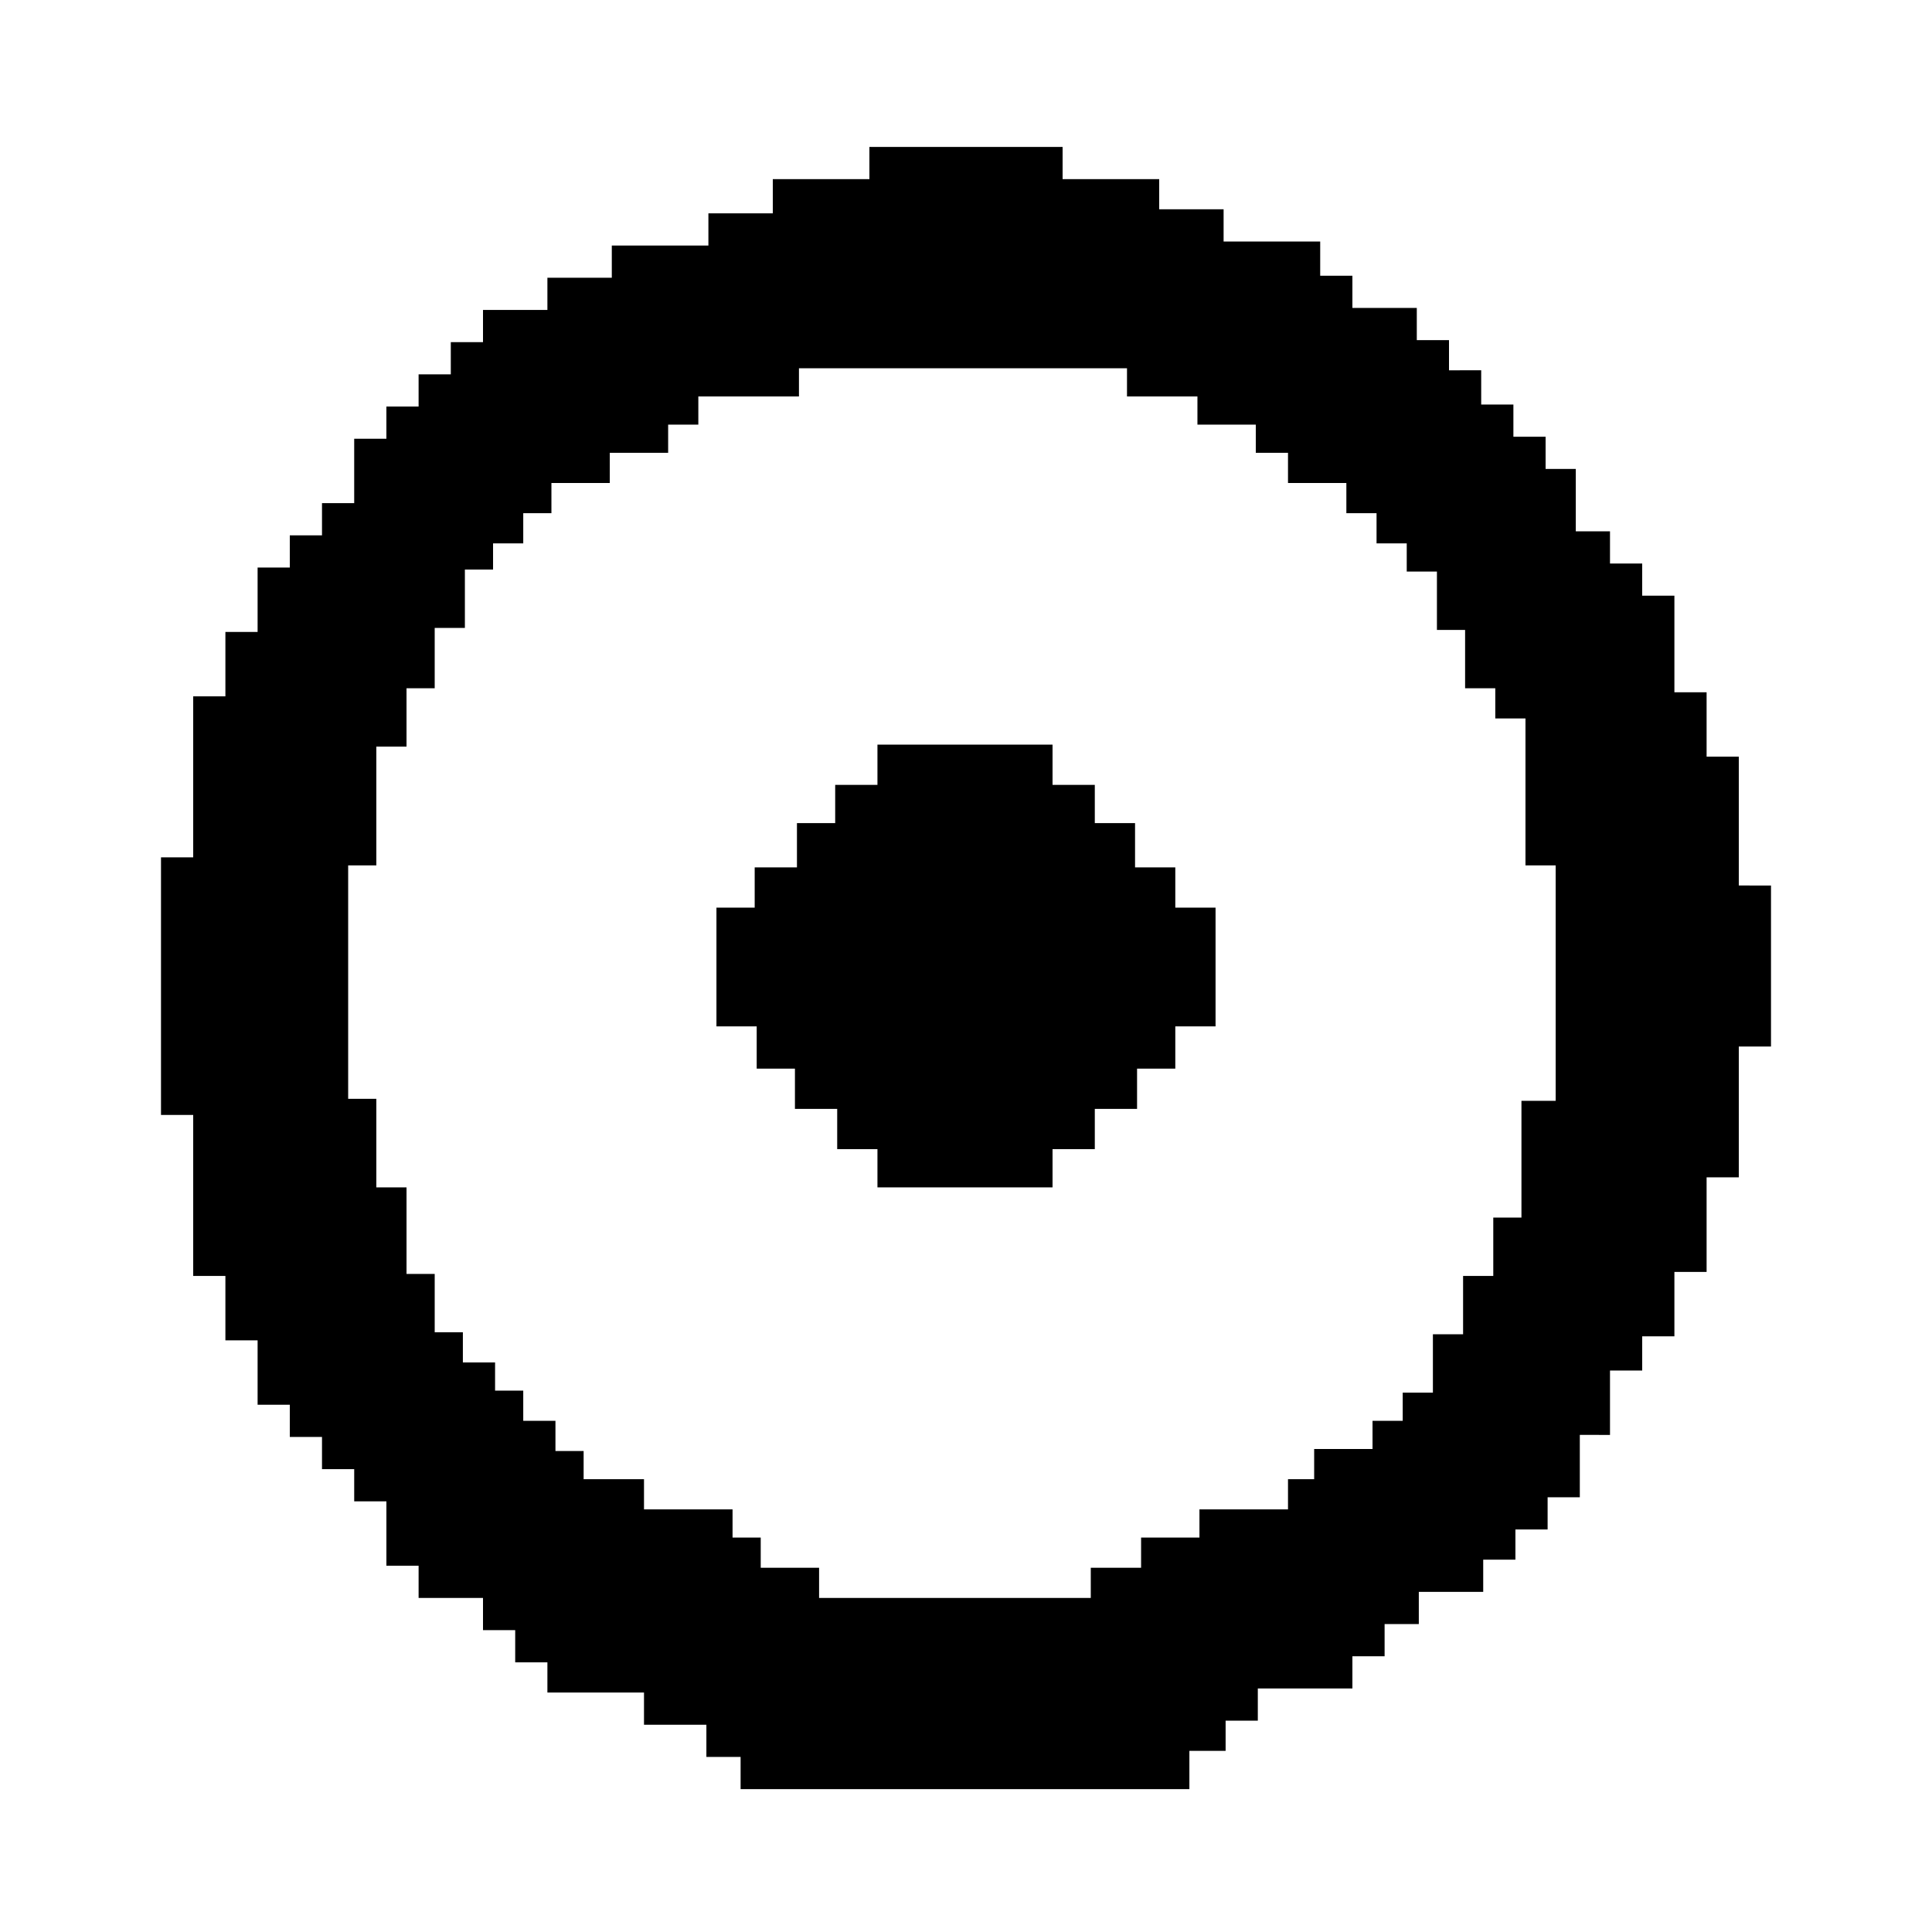 <?xml version="1.0" encoding="utf-8"?>
<!-- Generator: Adobe Illustrator 19.2.1, SVG Export Plug-In . SVG Version: 6.00 Build 0)  -->
<svg version="1.1" id="Layer_1" xmlns="http://www.w3.org/2000/svg" xmlns:xlink="http://www.w3.org/1999/xlink" x="0px" y="0px"
	 width="96px" height="96px" viewBox="0 0 96 96" style="enable-background:new 0 0 96 96;" xml:space="preserve">
<style type="text/css">
	.st0{fill:#273877;}
	.st1{fill:#E31F26;}
</style>
<g>
	<g>
		<g>
			<path d="M26.6-1369.3v-4.9h-1.3v-2.4h-1.3v-3.7h-1.2v-1.2h-1.2v-1.2h-1.3v-2.4h-1.2v-1.3h-1.2v-1.3h-1.2v-1.3h-1.3v-1.2h-1.2
				v-1.2h-2.5v-1.2h-1.2v-1.3H6.8v-1.2H4.3v-1.2H0.7v-1.3h-7.4v1.2h-3.7v1.3h-2.5v1.2h-3.7v1.3h-2.5v1.2h-2.5v1.2h-1.2v1.2H-24v1.2
				h-1.2v1.2h-1.2v2.5h-1.2v1.2h-1.2v1.2h-1.3v2.5h-1.2v2.4h-1.2v6.2h-1.2v9.9h1.2v6.2h1.2v2.5h1.2v2.5h1.2v1.2h1.3v1.3h1.2v1.2h1.3
				v2.4h1.3v1.2h2.5v1.3h1.2v1.2h1.3v1.2h3.7v1.2h2.4v1.3h1.3v1.2H5.5v-1.3h1.4v-1.1h1.2v-1.3h3.7v-1.2H13v-1.2h1.3v-1.3h2.5v-1.3
				H18v-1.2h1.2v-1.3h1.3v-2.4h1.2v-2.5h1.2v-1.3h1.2v-2.5h1.2v-3.7h1.2v-4.9h1.3v-6.2H26.6z M19.4-1361.1h-1.1v4.4h-1.1v2.2h-1.1
				v2.3h-1.1v2.2h-1.1v1.1h-1.1v1.1h-2.3v1.1H9.3v1.1H5.9v1.1H3.6v1.1H1.7v1.2H-8.7v-1.2H-11v-1.1h-1.1v-1.1h-3.4v-1.1h-2.3v-1.1
				h-1.1v-1.2H-20v-1.1h-1.1v-1.1h-1.2v-1.1h-1.1v-2.2h-1.1v-3.4h-1.2v-3.4h-1.1v-8.9h1.1v-4.5h1.1v-2.2h1.1v-2.3h1.2v-2.2h1.1v-1.1
				h1.2v-1.1h1.1v-1.1h2.3v-1.2h2.2v-1.1h1.1v-1.1h3.8v-1.1H3.2v1.1h2.7v1.1h2.2v1.1h1.1v1.1h2.2v1.1h1.1v1.1h1.1v1.1h1.1v2.2H16
				v2.2h1.1v1.1h1.1v5.6h1.1V-1361.1z"/>
			<polygon points="6.5,-1368.5 6.5,-1363.9 5,-1363.9 5,-1362.3 3.5,-1362.3 3.5,-1360.8 1.9,-1360.8 1.9,-1359.2 0.3,-1359.2 
				0.3,-1357.7 -6.4,-1357.7 -6.4,-1359.2 -8,-1359.2 -8,-1360.8 -9.6,-1360.8 -9.6,-1362.3 -11,-1362.3 -11,-1363.9 -12.6,-1363.9 
				-12.6,-1368.5 -11.1,-1368.5 -11.1,-1370.1 -9.5,-1370.1 -9.5,-1371.7 -8,-1371.7 -8,-1373.2 -6.4,-1373.2 -6.4,-1374.8 
				0.3,-1374.8 0.3,-1373.2 1.9,-1373.2 1.9,-1371.7 3.5,-1371.7 3.5,-1370.1 5,-1370.1 5,-1368.5 			"/>
		</g>
		<g>
			<g>
				<g>
					<path class="st0" d="M-324.4-1347l18.1-40.7h9.3l18.3,40.7h-9.9l-15-36h3.8l-15,36H-324.4z M-315.3-1355.7l2.4-7.2h21.1
						l2.4,7.2H-315.3z"/>
					<path class="st0" d="M-279.8-1347l18.1-40.7h9.3l18.3,40.7h-9.9l-15-36h3.8l-15,36H-279.8z M-270.6-1355.7l2.4-7.2h21.1
						l2.4,7.2H-270.6z"/>
					<path class="st0" d="M-229.8-1347v-40.7h18.5c4.4,0,8.3,0.8,11.7,2.5c3.4,1.7,6,4.1,7.9,7.1c1.9,3,2.9,6.6,2.9,10.7
						c0,4.1-1,7.7-2.9,10.7c-1.9,3-4.5,5.4-7.9,7.1c-3.4,1.7-7.3,2.5-11.7,2.5H-229.8z M-220.3-1354.6h8.6c2.7,0,5.1-0.5,7.1-1.5
						c2-1,3.5-2.5,4.7-4.4c1.1-1.9,1.7-4.2,1.7-6.7c0-2.6-0.6-4.8-1.7-6.7c-1.1-1.9-2.7-3.4-4.7-4.4c-2-1-4.4-1.5-7.1-1.5h-8.6
						V-1354.6z"/>
					<path class="st0" d="M-181.7-1347v-40.7h9.5v40.7H-181.7z"/>
					<path class="st0" d="M-154.2-1347v-33h-13v-7.7h35.5v7.7h-13v33H-154.2z"/>
					<path class="st0" d="M-116.6-1347v-16.6l2.2,5.7l-18-29.8h10.1l13.7,22.8h-5.8l13.8-22.8h9.2l-17.9,29.8l2.2-5.7v16.6H-116.6z"
						/>
					<path class="st0" d="M-92.7-1347l18.1-40.7h9.3L-47-1347h-9.9l-15-36h3.8l-15,36H-92.7z M-83.6-1355.7l2.4-7.2h21.1l2.4,7.2
						H-83.6z"/>
				</g>
			</g>
			<g>
				<g>
					<path class="st0" d="M52.8-1354.5H75v7.6H43.4v-40.7h30.8v7.6H52.8V-1354.5z M52.1-1371.3h19.6v7.4H52.1V-1371.3z"/>
					<path class="st0" d="M82.5-1347v-40.7h7.8l24,29.3h-3.8v-29.3h9.3v40.7H112l-24-29.3h3.8v29.3H82.5z"/>
					<path class="st0" d="M138-1347v-33h-13v-7.7h35.5v7.7h-13v33H138z"/>
					<path class="st0" d="M174.8-1354.5H197v7.6h-31.5v-40.7h30.8v7.6h-21.4V-1354.5z M174.1-1371.3h19.6v7.4h-19.6V-1371.3z"/>
					<path class="st0" d="M204.5-1347v-40.7h17.6c3.6,0,6.8,0.6,9.4,1.8c2.6,1.2,4.7,2.9,6.1,5.1c1.4,2.2,2.2,4.8,2.2,7.9
						c0,3.1-0.7,5.7-2.2,7.9c-1.4,2.2-3.5,3.9-6.1,5c-2.6,1.1-5.8,1.7-9.4,1.7h-12.4l4.3-4.1v15.5H204.5z M214-1361.4l-4.3-4.5h11.9
						c2.9,0,5-0.6,6.5-1.9c1.5-1.2,2.2-3,2.2-5.2c0-2.2-0.7-4-2.2-5.2c-1.5-1.2-3.6-1.8-6.5-1.8h-11.9l4.3-4.5V-1361.4z M230.5-1347
						l-10.2-14.8h10.1l10.2,14.8H230.5z"/>
					<path class="st0" d="M247.4-1347v-40.7H265c3.6,0,6.8,0.6,9.4,1.8c2.6,1.2,4.7,2.9,6.1,5.1c1.4,2.2,2.2,4.8,2.2,7.9
						c0,3.1-0.7,5.7-2.2,7.9c-1.4,2.2-3.5,3.9-6.1,5.1c-2.6,1.2-5.8,1.8-9.4,1.8h-12.4l4.3-4.2v15.5H247.4z M256.9-1361.4l-4.3-4.5
						h11.9c2.9,0,5-0.6,6.5-1.9c1.5-1.2,2.2-3,2.2-5.2c0-2.2-0.7-4-2.2-5.2c-1.5-1.2-3.6-1.8-6.5-1.8h-11.9l4.3-4.5V-1361.4z"/>
					<path class="st0" d="M289.9-1347v-40.7h17.6c3.6,0,6.8,0.6,9.4,1.8c2.6,1.2,4.7,2.9,6.1,5.1c1.4,2.2,2.2,4.8,2.2,7.9
						c0,3.1-0.7,5.7-2.2,7.9c-1.4,2.2-3.5,3.9-6.1,5c-2.6,1.1-5.8,1.7-9.4,1.7h-12.4l4.3-4.1v15.5H289.9z M299.4-1361.4l-4.3-4.5
						H307c2.9,0,5-0.6,6.5-1.9c1.5-1.2,2.2-3,2.2-5.2c0-2.2-0.7-4-2.2-5.2c-1.5-1.2-3.6-1.8-6.5-1.8h-11.9l4.3-4.5V-1361.4z
						 M315.9-1347l-10.2-14.8h10.1L326-1347H315.9z"/>
					<path class="st0" d="M332.8-1347v-40.7h9.5v40.7H332.8z"/>
					<path class="st0" d="M365.3-1346.3c-3.3,0-6.4-0.4-9.4-1.3c-3-0.9-5.4-2-7.2-3.4l3.2-7.1c1.7,1.2,3.8,2.3,6.2,3.1
						c2.4,0.8,4.8,1.2,7.3,1.2c1.9,0,3.4-0.2,4.5-0.6c1.1-0.4,2-0.9,2.5-1.5c0.5-0.6,0.8-1.4,0.8-2.2c0-1.1-0.4-1.9-1.3-2.6
						c-0.9-0.6-2-1.2-3.4-1.6c-1.4-0.4-3-0.8-4.6-1.2c-1.7-0.4-3.3-0.8-5-1.3c-1.7-0.5-3.2-1.2-4.7-2.1c-1.4-0.9-2.5-2-3.4-3.4
						c-0.8-1.4-1.3-3.2-1.3-5.3c0-2.3,0.6-4.5,1.9-6.4c1.2-1.9,3.1-3.5,5.7-4.6c2.5-1.1,5.7-1.7,9.6-1.7c2.6,0,5.1,0.3,7.6,0.9
						c2.5,0.6,4.7,1.5,6.5,2.7l-3,7.1c-1.8-1-3.7-1.8-5.6-2.4c-1.9-0.5-3.8-0.8-5.6-0.8c-1.9,0-3.4,0.2-4.5,0.6
						c-1.1,0.4-1.9,1-2.5,1.7c-0.5,0.7-0.8,1.5-0.8,2.3c0,1.1,0.4,2,1.3,2.6c0.9,0.7,2,1.2,3.4,1.5c1.4,0.4,2.9,0.7,4.7,1.1
						c1.7,0.4,3.4,0.8,5.1,1.4c1.7,0.5,3.2,1.2,4.6,2.1c1.4,0.8,2.5,2,3.4,3.4c0.9,1.4,1.3,3.2,1.3,5.3c0,2.3-0.6,4.4-1.9,6.3
						c-1.3,1.9-3.2,3.4-5.7,4.6C372.3-1346.8,369.1-1346.3,365.3-1346.3z"/>
					<path class="st0" d="M398.2-1354.5h22.2v7.6h-31.5v-40.7h30.8v7.6h-21.4V-1354.5z M397.5-1371.3h19.6v7.4h-19.6V-1371.3z"/>
				</g>
			</g>
		</g>
		<g>
			<path class="st1" d="M-309.1-1323.3l-5.8,9.9v6.7h-3.7v-6.7l-5.8-9.9h3.8l3.8,6.6l3.8-6.6H-309.1z"/>
			<path class="st1" d="M-297.5-1306.4c-1.2,0-2.4-0.2-3.5-0.7c-1.1-0.4-2-1-2.8-1.8c-0.8-0.8-1.4-1.7-1.9-2.8
				c-0.5-1.1-0.7-2.2-0.7-3.4c0-1.2,0.2-2.4,0.7-3.4c0.5-1.1,1.1-2,1.9-2.8c0.8-0.8,1.7-1.4,2.8-1.8c1.1-0.4,2.3-0.7,3.5-0.7
				c1.2,0,2.4,0.2,3.5,0.7c1.1,0.4,2,1,2.8,1.8c0.8,0.8,1.4,1.7,1.8,2.8c0.4,1.1,0.7,2.2,0.7,3.4c0,1.2-0.2,2.4-0.7,3.4
				c-0.4,1.1-1.1,2-1.8,2.8c-0.8,0.8-1.7,1.4-2.8,1.8C-295.1-1306.6-296.3-1306.4-297.5-1306.4z M-301.2-1311.3c1,1,2.2,1.5,3.7,1.5
				s2.7-0.5,3.7-1.5c1-1,1.5-2.3,1.5-3.8s-0.5-2.8-1.5-3.8c-1-1-2.2-1.5-3.7-1.5s-2.7,0.5-3.7,1.5c-1,1-1.5,2.3-1.5,3.7
				C-302.7-1313.5-302.2-1312.3-301.2-1311.3z"/>
			<path class="st1" d="M-272.9-1308.2c-1.3,1.2-2.9,1.9-4.9,1.9c-2,0-3.6-0.6-4.9-1.9c-1.3-1.2-2-2.8-2-4.8v-10.3h3.6v10.2
				c0,1,0.3,1.8,0.9,2.5c0.6,0.6,1.4,0.9,2.4,0.9c1,0,1.7-0.3,2.3-0.9c0.6-0.6,0.9-1.4,0.9-2.5v-10.2h3.6v10.3
				C-270.9-1311-271.6-1309.5-272.9-1308.2z"/>
			<path class="st1" d="M-256.8-1306.7l-3.2-5.7h-2.3v5.7h-3.6v-16.6h6.7c1.7,0,3,0.5,4.1,1.6s1.6,2.4,1.6,3.9c0,1.1-0.3,2-0.8,2.9
				c-0.5,0.8-1.3,1.5-2.2,1.9l3.7,6.3H-256.8z M-262.3-1320v4.3h2.9c0.7,0,1.3-0.2,1.8-0.6c0.4-0.4,0.6-0.9,0.6-1.5
				s-0.2-1.1-0.6-1.6c-0.4-0.4-1-0.6-1.8-0.6H-262.3z"/>
			<path class="st1" d="M-234.1-1306.4c-1.2,0-2.3-0.2-3.4-0.7c-1.1-0.4-2-1-2.7-1.8c-0.8-0.8-1.4-1.7-1.8-2.7
				c-0.4-1.1-0.7-2.2-0.7-3.4c0-1.2,0.2-2.4,0.7-3.4c0.4-1.1,1-2,1.8-2.8c0.8-0.8,1.7-1.4,2.7-1.8c1.1-0.4,2.2-0.7,3.4-0.7
				c2,0,3.8,0.6,5.2,1.8c1.5,1.2,2.4,2.8,2.8,4.8h-3.6c-0.3-1-0.9-1.8-1.7-2.3c-0.8-0.6-1.7-0.9-2.7-0.9c-1.4,0-2.6,0.5-3.5,1.5
				c-0.9,1-1.4,2.2-1.4,3.7c0,1.5,0.5,2.7,1.4,3.7c0.9,1,2.1,1.5,3.5,1.5c1.1,0,2-0.3,2.8-0.9c0.8-0.6,1.3-1.4,1.6-2.5h3.6
				c-0.4,2.1-1.3,3.7-2.8,5C-230.3-1307-232.1-1306.4-234.1-1306.4z"/>
			<path class="st1" d="M-214.2-1306.4c-1.2,0-2.4-0.2-3.5-0.7c-1.1-0.4-2-1-2.8-1.8c-0.8-0.8-1.4-1.7-1.9-2.8
				c-0.5-1.1-0.7-2.2-0.7-3.4c0-1.2,0.2-2.4,0.7-3.4c0.5-1.1,1.1-2,1.9-2.8c0.8-0.8,1.7-1.4,2.8-1.8c1.1-0.4,2.3-0.7,3.5-0.7
				c1.2,0,2.4,0.2,3.5,0.7c1.1,0.4,2,1,2.8,1.8c0.8,0.8,1.4,1.7,1.8,2.8c0.4,1.1,0.7,2.2,0.7,3.4c0,1.2-0.2,2.4-0.7,3.4
				c-0.4,1.1-1.1,2-1.8,2.8c-0.8,0.8-1.7,1.4-2.8,1.8C-211.8-1306.6-212.9-1306.4-214.2-1306.4z M-217.9-1311.3c1,1,2.2,1.5,3.7,1.5
				c1.5,0,2.7-0.5,3.7-1.5c1-1,1.5-2.3,1.5-3.8s-0.5-2.8-1.5-3.8c-1-1-2.2-1.5-3.7-1.5c-1.5,0-2.7,0.5-3.7,1.5c-1,1-1.5,2.3-1.5,3.7
				C-219.4-1313.5-218.9-1312.3-217.9-1311.3z"/>
			<path class="st1" d="M-180.6-1306.7h-3.7l-1.6-10.8l-5,10.8h-0.9l-5-10.8l-1.6,10.8h-3.7l2.6-16.6h3.6l4.5,10.2l4.5-10.2h3.6
				L-180.6-1306.7z"/>
			<path class="st1" d="M-170.1-1323.3c1.1,0,2.1,0.2,3,0.7c0.9,0.5,1.6,1.2,2.1,2c0.5,0.9,0.8,1.8,0.8,2.9c0,1.6-0.6,3-1.7,4.1
				c-1.1,1.1-2.5,1.6-4.2,1.6h-2.8v5.2h-3.6v-16.6H-170.1z M-170.3-1315.2c0.7,0,1.3-0.2,1.7-0.7c0.4-0.4,0.7-1,0.7-1.7
				s-0.2-1.3-0.7-1.7c-0.4-0.4-1-0.7-1.7-0.7h-2.6v4.8H-170.3z"/>
			<path class="st1" d="M-149.3-1306.7l-1.2-3.1h-6.6l-1.1,3.1h-3.8l6.5-16.6h3.4l6.7,16.6H-149.3z M-153.8-1318.9l-2.2,5.9h4.4
				L-153.8-1318.9z"/>
			<path class="st1" d="M-131.3-1323.3h3.5v16.6h-3l-7.5-10.4v10.4h-3.5v-16.6h3.2l7.3,10.1V-1323.3z"/>
			<path class="st1" d="M-122.5-1306.7v-16.6h3.6v16.6H-122.5z"/>
			<path class="st1" d="M-105.9-1306.4c-1.2,0-2.4-0.2-3.5-0.7c-1.1-0.4-2-1-2.8-1.8c-0.8-0.8-1.4-1.7-1.9-2.8
				c-0.5-1.1-0.7-2.2-0.7-3.4c0-1.2,0.2-2.4,0.7-3.4c0.5-1.1,1.1-2,1.9-2.8c0.8-0.8,1.7-1.4,2.8-1.8c1.1-0.4,2.3-0.7,3.5-0.7
				c1.2,0,2.4,0.2,3.5,0.7c1.1,0.4,2,1,2.8,1.8c0.8,0.8,1.4,1.7,1.8,2.8c0.4,1.1,0.7,2.2,0.7,3.4c0,1.2-0.2,2.4-0.7,3.4
				c-0.4,1.1-1.1,2-1.8,2.8c-0.8,0.8-1.7,1.4-2.8,1.8C-103.5-1306.6-104.6-1306.4-105.9-1306.4z M-109.6-1311.3c1,1,2.2,1.5,3.7,1.5
				c1.5,0,2.7-0.5,3.7-1.5c1-1,1.5-2.3,1.5-3.8s-0.5-2.8-1.5-3.8c-1-1-2.2-1.5-3.7-1.5c-1.5,0-2.7,0.5-3.7,1.5c-1,1-1.5,2.3-1.5,3.7
				C-111.1-1313.5-110.6-1312.3-109.6-1311.3z"/>
			<path class="st1" d="M-82.2-1323.3h3.5v16.6h-3l-7.5-10.4v10.4h-3.5v-16.6h3.2l7.3,10.1V-1323.3z"/>
			<path class="st1" d="M-54.9-1323.3v3.3h-4.6v13.3h-3.6v-13.3h-4.6v-3.3H-54.9z"/>
			<path class="st1" d="M-43.1-1306.4c-1.2,0-2.4-0.2-3.5-0.7c-1.1-0.4-2-1-2.8-1.8c-0.8-0.8-1.4-1.7-1.9-2.8
				c-0.5-1.1-0.7-2.2-0.7-3.4c0-1.2,0.2-2.4,0.7-3.4c0.5-1.1,1.1-2,1.9-2.8c0.8-0.8,1.7-1.4,2.8-1.8c1.1-0.4,2.3-0.7,3.5-0.7
				c1.2,0,2.4,0.2,3.5,0.7c1.1,0.4,2,1,2.8,1.8c0.8,0.8,1.4,1.7,1.8,2.8c0.4,1.1,0.7,2.2,0.7,3.4c0,1.2-0.2,2.4-0.7,3.4
				c-0.4,1.1-1.1,2-1.8,2.8c-0.8,0.8-1.7,1.4-2.8,1.8C-40.7-1306.6-41.9-1306.4-43.1-1306.4z M-46.9-1311.3c1,1,2.2,1.5,3.7,1.5
				c1.5,0,2.7-0.5,3.7-1.5c1-1,1.5-2.3,1.5-3.8s-0.5-2.8-1.5-3.8c-1-1-2.2-1.5-3.7-1.5c-1.5,0-2.7,0.5-3.7,1.5c-1,1-1.5,2.3-1.5,3.7
				C-48.4-1313.5-47.9-1312.3-46.9-1311.3z"/>
			<path class="st1" d="M-16.7-1323.3c1.2,0,2.3,0.2,3.4,0.6c1,0.4,1.9,1,2.7,1.7c0.7,0.7,1.3,1.6,1.7,2.6c0.4,1,0.6,2.1,0.6,3.3
				c0,1.2-0.2,2.3-0.6,3.3c-0.4,1-1,1.9-1.7,2.6c-0.7,0.7-1.6,1.3-2.7,1.7c-1,0.4-2.2,0.6-3.4,0.6H-23v-16.6H-16.7z M-16.8-1310.1
				c1.4,0,2.6-0.5,3.5-1.4c0.9-0.9,1.3-2.1,1.3-3.6c0-1.5-0.4-2.6-1.3-3.6c-0.9-0.9-2.1-1.4-3.5-1.4h-2.6v9.9H-16.8z"/>
			<path class="st1" d="M-0.4-1310.1h6.6v3.3H-4v-16.6h10v3.3h-6.4v3.3h5.8v3.3h-5.8V-1310.1z"/>
			<path class="st1" d="M21.2-1323.3h3.9l-6.3,16.6h-3.4l-6.5-16.6h4l4.2,11.7L21.2-1323.3z"/>
			<path class="st1" d="M32.3-1310.1H39v3.3H28.7v-16.6h10v3.3h-6.4v3.3h5.8v3.3h-5.8V-1310.1z"/>
			<path class="st1" d="M47-1310.1h6.4v3.3h-10v-16.6H47V-1310.1z"/>
			<path class="st1" d="M65.1-1306.4c-1.2,0-2.4-0.2-3.5-0.7c-1.1-0.4-2-1-2.8-1.8c-0.8-0.8-1.4-1.7-1.9-2.8
				c-0.5-1.1-0.7-2.2-0.7-3.4c0-1.2,0.2-2.4,0.7-3.4c0.5-1.1,1.1-2,1.9-2.8c0.8-0.8,1.7-1.4,2.8-1.8c1.1-0.4,2.3-0.7,3.5-0.7
				c1.2,0,2.4,0.2,3.5,0.7c1.1,0.4,2,1,2.8,1.8c0.8,0.8,1.4,1.7,1.8,2.8c0.4,1.1,0.7,2.2,0.7,3.4c0,1.2-0.2,2.4-0.7,3.4
				c-0.4,1.1-1.1,2-1.8,2.8c-0.8,0.8-1.7,1.4-2.8,1.8C67.5-1306.6,66.3-1306.4,65.1-1306.4z M61.3-1311.3c1,1,2.2,1.5,3.7,1.5
				c1.5,0,2.7-0.5,3.7-1.5c1-1,1.5-2.3,1.5-3.8s-0.5-2.8-1.5-3.8c-1-1-2.2-1.5-3.7-1.5c-1.5,0-2.7,0.5-3.7,1.5c-1,1-1.5,2.3-1.5,3.7
				C59.8-1313.5,60.3-1312.3,61.3-1311.3z"/>
			<path class="st1" d="M84.5-1323.3c1.1,0,2.1,0.2,3,0.7c0.9,0.5,1.6,1.2,2.1,2c0.5,0.9,0.8,1.8,0.8,2.9c0,1.6-0.6,3-1.7,4.1
				c-1.1,1.1-2.5,1.6-4.2,1.6h-2.8v5.2h-3.6v-16.6H84.5z M84.3-1315.2c0.7,0,1.3-0.2,1.7-0.7c0.4-0.4,0.7-1,0.7-1.7
				s-0.2-1.3-0.7-1.7c-0.4-0.4-1-0.7-1.7-0.7h-2.6v4.8H84.3z"/>
			<path class="st1" d="M109.1-1306.4c-1.2,0-2.3-0.2-3.4-0.7c-1.1-0.4-2-1-2.7-1.8c-0.8-0.8-1.4-1.7-1.8-2.7
				c-0.4-1.1-0.7-2.2-0.7-3.4c0-1.2,0.2-2.4,0.7-3.4c0.4-1.1,1-2,1.8-2.8c0.8-0.8,1.7-1.4,2.7-1.8c1.1-0.4,2.2-0.7,3.4-0.7
				c2,0,3.8,0.6,5.2,1.8c1.5,1.2,2.4,2.8,2.8,4.8h-3.6c-0.3-1-0.9-1.8-1.7-2.3c-0.8-0.6-1.7-0.9-2.7-0.9c-1.4,0-2.6,0.5-3.5,1.5
				c-0.9,1-1.4,2.2-1.4,3.7c0,1.5,0.5,2.7,1.4,3.7c0.9,1,2.1,1.5,3.5,1.5c1.1,0,2-0.3,2.8-0.9c0.8-0.6,1.3-1.4,1.6-2.5h3.6
				c-0.4,2.1-1.3,3.7-2.8,5C112.9-1307,111.2-1306.4,109.1-1306.4z"/>
			<path class="st1" d="M132.8-1308.2c-1.3,1.2-2.9,1.9-4.9,1.9c-2,0-3.6-0.6-4.9-1.9c-1.3-1.2-1.9-2.8-1.9-4.8v-10.3h3.6v10.2
				c0,1,0.3,1.8,0.9,2.5s1.4,0.9,2.4,0.9c1,0,1.7-0.3,2.4-0.9s0.9-1.4,0.9-2.5v-10.2h3.6v10.3C134.7-1311,134.1-1309.5,132.8-1308.2
				z"/>
			<path class="st1" d="M145.4-1306.4c-1.9,0-3.5-0.5-4.7-1.5c-1.2-1-1.8-2.4-1.8-4.2h3.6c0,0.8,0.3,1.4,0.8,1.8
				c0.5,0.4,1.2,0.6,2,0.6c0.7,0,1.3-0.2,1.9-0.5c0.5-0.4,0.8-0.8,0.8-1.4c0-0.2,0-0.4-0.1-0.6c-0.1-0.2-0.2-0.3-0.4-0.5
				c-0.2-0.1-0.3-0.2-0.5-0.3c-0.2-0.1-0.4-0.2-0.7-0.3c-0.3-0.1-0.6-0.2-0.8-0.2c-0.2-0.1-0.5-0.1-0.9-0.2c-1.4-0.3-2.4-0.7-3-1
				c-1.5-0.7-2.3-1.8-2.5-3.2c0-0.2,0-0.5,0-0.7c0-1.6,0.5-2.8,1.6-3.7c1.1-0.9,2.5-1.3,4.4-1.3c1.9,0,3.4,0.5,4.4,1.4
				c1,0.9,1.6,2.3,1.6,3.9h-3.6c0-0.7-0.2-1.2-0.7-1.6c-0.5-0.4-1.1-0.5-1.8-0.5c-0.6,0-1.2,0.1-1.6,0.4c-0.5,0.3-0.7,0.7-0.7,1.2
				c0,0.2,0.1,0.4,0.2,0.6c0.1,0.2,0.3,0.3,0.4,0.5c0.2,0.1,0.4,0.2,0.7,0.4c0.3,0.1,0.6,0.2,0.8,0.3c0.2,0.1,0.6,0.1,1,0.3
				c0.4,0.1,0.7,0.2,0.9,0.2c0.2,0.1,0.5,0.1,0.9,0.3c0.4,0.1,0.7,0.2,0.9,0.3c0.2,0.1,0.5,0.2,0.8,0.4c0.3,0.2,0.6,0.3,0.8,0.5
				c0.2,0.2,0.4,0.4,0.6,0.6c0.2,0.2,0.4,0.5,0.5,0.8c0.1,0.3,0.2,0.6,0.3,0.9c0.1,0.4,0.1,0.7,0.1,1.1c0,0.9-0.2,1.7-0.5,2.3
				s-0.8,1.2-1.4,1.7c-0.6,0.4-1.2,0.8-2,1C147.1-1306.5,146.3-1306.4,145.4-1306.4z"/>
			<path class="st1" d="M167.5-1323.3v3.3h-4.6v13.3h-3.6v-13.3h-4.6v-3.3H167.5z"/>
			<path class="st1" d="M179.2-1306.4c-1.3,0-2.4-0.2-3.5-0.7c-1.1-0.4-2-1-2.8-1.8c-0.8-0.8-1.4-1.7-1.9-2.8
				c-0.5-1.1-0.7-2.2-0.7-3.4c0-1.2,0.2-2.4,0.7-3.4c0.5-1.1,1.1-2,1.9-2.8c0.8-0.8,1.7-1.4,2.8-1.8c1.1-0.4,2.3-0.7,3.5-0.7
				c1.2,0,2.4,0.2,3.5,0.7c1.1,0.4,2,1,2.8,1.8c0.8,0.8,1.4,1.7,1.8,2.8c0.4,1.1,0.7,2.2,0.7,3.4c0,1.2-0.2,2.4-0.7,3.4
				c-0.4,1.1-1.1,2-1.8,2.8c-0.8,0.8-1.7,1.4-2.8,1.8C181.6-1306.6,180.5-1306.4,179.2-1306.4z M175.5-1311.3c1,1,2.2,1.5,3.7,1.5
				c1.5,0,2.7-0.5,3.7-1.5c1-1,1.5-2.3,1.5-3.8s-0.5-2.8-1.5-3.8c-1-1-2.2-1.5-3.7-1.5c-1.5,0-2.7,0.5-3.7,1.5c-1,1-1.5,2.3-1.5,3.7
				C174-1313.5,174.5-1312.3,175.5-1311.3z"/>
			<path class="st1" d="M212.6-1306.7h-3.7l-1.6-10.8l-5,10.8h-0.9l-5-10.8l-1.6,10.8h-3.7l2.6-16.6h3.6l4.5,10.2l4.5-10.2h3.6
				L212.6-1306.7z"/>
			<path class="st1" d="M216.8-1306.7v-16.6h3.6v16.6H216.8z"/>
			<path class="st1" d="M229.6-1310.1h7.1v3.3h-12.5v-0.5l6.9-12.7h-6.5v-3.3h11.9v0.7L229.6-1310.1z"/>
			<path class="st1" d="M244.4-1310.1h6.6v3.3h-10.2v-16.6h10v3.3h-6.4v3.3h5.8v3.3h-5.8V-1310.1z"/>
			<path class="st1" d="M261.7-1323.3c1.2,0,2.3,0.2,3.4,0.6c1,0.4,1.9,1,2.7,1.7c0.7,0.7,1.3,1.6,1.7,2.6c0.4,1,0.6,2.1,0.6,3.3
				c0,1.2-0.2,2.3-0.6,3.3c-0.4,1-1,1.9-1.7,2.6c-0.7,0.7-1.6,1.3-2.7,1.7c-1,0.4-2.2,0.6-3.4,0.6h-6.3v-16.6H261.7z M261.6-1310.1
				c1.4,0,2.6-0.5,3.5-1.4c0.9-0.9,1.3-2.1,1.3-3.6c0-1.5-0.4-2.6-1.3-3.6c-0.9-0.9-2.1-1.4-3.5-1.4H259v9.9H261.6z"/>
			<path class="st1" d="M287.9-1323.3c1.1,0,2.1,0.2,3,0.7c0.9,0.5,1.6,1.2,2.1,2c0.5,0.9,0.8,1.8,0.8,2.9c0,1.6-0.6,3-1.7,4.1
				c-1.1,1.1-2.5,1.6-4.2,1.6h-2.8v5.2h-3.6v-16.6H287.9z M287.8-1315.2c0.7,0,1.3-0.2,1.7-0.7c0.4-0.4,0.7-1,0.7-1.7
				s-0.2-1.3-0.7-1.7c-0.4-0.4-1-0.7-1.7-0.7h-2.6v4.8H287.8z"/>
			<path class="st1" d="M306.8-1306.7l-3.2-5.7h-2.3v5.7h-3.6v-16.6h6.7c1.7,0,3,0.5,4.1,1.6c1.1,1,1.6,2.4,1.6,3.9
				c0,1.1-0.3,2-0.8,2.9c-0.5,0.8-1.3,1.5-2.2,1.9l3.7,6.3H306.8z M301.3-1320v4.3h2.9c0.7,0,1.3-0.2,1.8-0.6
				c0.4-0.4,0.6-0.9,0.6-1.5s-0.2-1.1-0.6-1.6c-0.4-0.4-1-0.6-1.8-0.6H301.3z"/>
			<path class="st1" d="M322.9-1306.4c-1.3,0-2.4-0.2-3.5-0.7c-1.1-0.4-2-1-2.8-1.8c-0.8-0.8-1.4-1.7-1.9-2.8
				c-0.5-1.1-0.7-2.2-0.7-3.4c0-1.2,0.2-2.4,0.7-3.4c0.5-1.1,1.1-2,1.9-2.8c0.8-0.8,1.7-1.4,2.8-1.8c1.1-0.4,2.3-0.7,3.5-0.7
				c1.2,0,2.4,0.2,3.5,0.7c1.1,0.4,2,1,2.8,1.8c0.8,0.8,1.4,1.7,1.8,2.8c0.4,1.1,0.7,2.2,0.7,3.4c0,1.2-0.2,2.4-0.7,3.4
				c-0.4,1.1-1.1,2-1.8,2.8c-0.8,0.8-1.7,1.4-2.8,1.8C325.3-1306.6,324.1-1306.4,322.9-1306.4z M319.2-1311.3c1,1,2.2,1.5,3.7,1.5
				c1.5,0,2.7-0.5,3.7-1.5c1-1,1.5-2.3,1.5-3.8s-0.5-2.8-1.5-3.8c-1-1-2.2-1.5-3.7-1.5c-1.5,0-2.7,0.5-3.7,1.5c-1,1-1.5,2.3-1.5,3.7
				C317.6-1313.5,318.1-1312.3,319.2-1311.3z"/>
			<path class="st1" d="M342.2-1323.3c1.2,0,2.3,0.2,3.4,0.6c1,0.4,1.9,1,2.7,1.7c0.7,0.7,1.3,1.6,1.7,2.6c0.4,1,0.6,2.1,0.6,3.3
				c0,1.2-0.2,2.3-0.6,3.3c-0.4,1-1,1.9-1.7,2.6c-0.7,0.7-1.6,1.3-2.7,1.7c-1,0.4-2.2,0.6-3.4,0.6h-6.3v-16.6H342.2z M342.1-1310.1
				c1.4,0,2.6-0.5,3.5-1.4c0.9-0.9,1.3-2.1,1.3-3.6c0-1.5-0.4-2.6-1.3-3.6c-0.9-0.9-2.1-1.4-3.5-1.4h-2.6v9.9H342.1z"/>
			<path class="st1" d="M366.5-1308.2c-1.3,1.2-2.9,1.9-4.9,1.9s-3.6-0.6-4.9-1.9c-1.3-1.2-1.9-2.8-1.9-4.8v-10.3h3.6v10.2
				c0,1,0.3,1.8,0.9,2.5c0.6,0.6,1.4,0.9,2.4,0.9s1.7-0.3,2.4-0.9c0.6-0.6,0.9-1.4,0.9-2.5v-10.2h3.6v10.3
				C368.5-1311,367.8-1309.5,366.5-1308.2z"/>
			<path class="st1" d="M381.3-1306.4c-1.2,0-2.3-0.2-3.4-0.7c-1.1-0.4-2-1-2.7-1.8c-0.8-0.8-1.4-1.7-1.8-2.7
				c-0.4-1.1-0.7-2.2-0.7-3.4c0-1.2,0.2-2.4,0.7-3.4c0.4-1.1,1-2,1.8-2.8c0.8-0.8,1.7-1.4,2.7-1.8c1.1-0.4,2.2-0.7,3.4-0.7
				c2,0,3.8,0.6,5.2,1.8c1.5,1.2,2.4,2.8,2.8,4.8h-3.6c-0.3-1-0.9-1.8-1.7-2.3c-0.8-0.6-1.7-0.9-2.7-0.9c-1.4,0-2.6,0.5-3.5,1.5
				c-0.9,1-1.4,2.2-1.4,3.7c0,1.5,0.5,2.7,1.4,3.7c0.9,1,2.1,1.5,3.5,1.5c1.1,0,2-0.3,2.8-0.9c0.8-0.6,1.3-1.4,1.6-2.5h3.6
				c-0.4,2.1-1.3,3.7-2.8,5C385.1-1307,383.3-1306.4,381.3-1306.4z"/>
			<path class="st1" d="M404.8-1323.3v3.3h-4.6v13.3h-3.6v-13.3h-4.6v-3.3H404.8z"/>
			<path class="st1" d="M414.1-1306.4c-1.9,0-3.5-0.5-4.7-1.5c-1.2-1-1.8-2.4-1.8-4.2h3.6c0,0.8,0.3,1.4,0.8,1.8
				c0.5,0.4,1.2,0.6,2,0.6c0.7,0,1.3-0.2,1.9-0.5c0.5-0.4,0.8-0.8,0.8-1.4c0-0.2,0-0.4-0.1-0.6c-0.1-0.2-0.2-0.3-0.4-0.5
				c-0.2-0.1-0.3-0.2-0.5-0.3c-0.2-0.1-0.4-0.2-0.7-0.3c-0.3-0.1-0.6-0.2-0.8-0.2c-0.2-0.1-0.5-0.1-0.9-0.2c-1.4-0.3-2.4-0.7-3-1
				c-1.5-0.7-2.3-1.8-2.5-3.2c0-0.2,0-0.5,0-0.7c0-1.6,0.5-2.8,1.6-3.7c1.1-0.9,2.5-1.3,4.4-1.3c1.9,0,3.4,0.5,4.4,1.4
				c1,0.9,1.6,2.3,1.6,3.9h-3.6c0-0.7-0.2-1.2-0.7-1.6c-0.5-0.4-1.1-0.5-1.8-0.5c-0.6,0-1.2,0.1-1.6,0.4c-0.5,0.3-0.7,0.7-0.7,1.2
				c0,0.2,0.1,0.4,0.2,0.6c0.1,0.2,0.3,0.3,0.4,0.5c0.2,0.1,0.4,0.2,0.7,0.4c0.3,0.1,0.6,0.2,0.8,0.3c0.2,0.1,0.6,0.1,1,0.3
				c0.4,0.1,0.7,0.2,0.9,0.2c0.2,0.1,0.5,0.1,0.9,0.3c0.4,0.1,0.7,0.2,0.9,0.3c0.2,0.1,0.5,0.2,0.8,0.4c0.3,0.2,0.6,0.3,0.8,0.5
				c0.2,0.2,0.4,0.4,0.6,0.6c0.2,0.2,0.4,0.5,0.5,0.8c0.1,0.3,0.2,0.6,0.3,0.9c0.1,0.4,0.1,0.7,0.1,1.1c0,0.9-0.2,1.7-0.5,2.3
				c-0.3,0.7-0.8,1.2-1.4,1.7c-0.6,0.4-1.2,0.8-2,1C415.8-1306.5,415-1306.4,414.1-1306.4z"/>
		</g>
	</g>
</g>
<g>
	<g>
		<g>
			<path class="st0" d="M35.5-647.5H26v-29.3H12.9v29.3H3.5v-36.6h31.9V-647.5z"/>
			<path class="st0" d="M42.8-684.2h22c3.7,0,6.3,0.8,8,2.5c1.7,1.7,2.5,4.3,2.5,8v5.2c0,3.7-0.8,6.3-2.5,8c-1.7,1.7-4.3,2.5-8,2.5
				H52.2v10.5h-9.4V-684.2z M65.8-673.7c0-2.1-1-3.1-3.1-3.1H52.2v11.5h10.5c2.1,0,3.1-1,3.1-3.1V-673.7z"/>
			<path class="st0" d="M110-647.5H81v-36.6H110v7.3H90.4v7.1h15.4v7.3H90.4v7.6H110V-647.5z"/>
			<path class="st0" d="M120.5-684.2H148v29.3h3.9v14.1H143l-0.5-6.8h-20.4l-0.5,6.8h-8.9v-14.1h3.4c0.6-0.6,1-1.3,1.5-2.1
				c0.4-0.7,0.7-1.5,1.1-2.5c0.3-1,0.5-2,0.6-3.2L120.5-684.2z M138.6-654.9v-22h-9.7l-0.8,13.1c-0.1,1.3-0.3,2.5-0.6,3.6
				c-0.3,1.1-0.6,2-1,2.8c-0.4,0.9-0.8,1.7-1.3,2.5H138.6z"/>
			<path class="st0" d="M189.1-647.5h-9.4v-29.3h-13.1v29.3h-9.4v-36.6h31.9V-647.5z"/>
			<path class="st0" d="M196.4-684.2h22c3.7,0,6.3,0.8,8,2.5c1.7,1.7,2.5,4.3,2.5,8v5.2c0,3.7-0.8,6.3-2.5,8c-1.7,1.7-4.3,2.5-8,2.5
				h-12.6v10.5h-9.4V-684.2z M219.4-673.7c0-2.1-1-3.1-3.1-3.1h-10.5v11.5h10.5c2.1,0,3.1-1,3.1-3.1V-673.7z"/>
			<path class="st0" d="M266.5-647.5h-9.4v-22.5l-12.6,22.5h-9.9v-36.6h9.4v22.5l12.6-22.5h9.9V-647.5z"/>
			<path class="st0" d="M305.3-647.5h-9.4v-12h-7.1l-6.5,12h-9.9l6.8-12.6c-2.2-0.5-3.8-1.6-4.8-3.2c-1-1.6-1.5-3.9-1.5-6.8v-3.7
				c0-3.7,0.8-6.3,2.5-8c1.7-1.7,4.3-2.5,8-2.5h22V-647.5z M282.2-670.1c0,2.1,1,3.1,3.1,3.1h10.5v-9.9h-10.5c-2.1,0-3.1,1-3.1,3.1
				V-670.1z"/>
			<path class="st0" d="M330.4-647.5H321v-29.3h-11v-7.3h31.4v7.3h-11V-647.5z"/>
			<path class="st0" d="M378-647.5h-9.4v-22.5L356-647.5h-9.9v-36.6h9.4v22.5l12.6-22.5h9.9V-647.5z"/>
			<path class="st0" d="M414.4-647.5h-29.1v-36.6h29.1v7.3h-19.6v7.1h15.4v7.3h-15.4v7.6h19.6V-647.5z"/>
		</g>
		<g>
			<path class="st0" d="M-308.2-647.5h-10.2l13.9-36.6h10.5l13.9,36.6h-10.2l-2.4-6.5h-13.1L-308.2-647.5z M-303.5-660.9h8.4
				l-4.2-12.3L-303.5-660.9z"/>
			<path class="st0" d="M-271.3-684.2h27.5v29.3h3.9v14.1h-8.9l-0.5-6.8h-20.4l-0.5,6.8h-8.9v-14.1h3.4c0.6-0.6,1-1.3,1.5-2.1
				c0.4-0.7,0.7-1.5,1.1-2.5c0.3-1,0.5-2,0.6-3.2L-271.3-684.2z M-253.2-654.9v-22h-9.7l-0.8,13.1c-0.1,1.3-0.3,2.5-0.6,3.6
				c-0.3,1.1-0.6,2-1,2.8c-0.4,0.9-0.8,1.7-1.3,2.5H-253.2z"/>
			<path class="st0" d="M-202.7-647.5h-9.4v-22.5l-12.6,22.5h-9.9v-36.6h9.4v22.5l12.6-22.5h9.9V-647.5z"/>
			<path class="st0" d="M-177.6-647.5h-9.4v-29.3h-11v-7.3h31.4v7.3h-11V-647.5z"/>
			<path class="st0" d="M-152.5-671.6h12.6c3.7,0,6.3,0.8,8,2.5c1.7,1.7,2.5,4.3,2.5,8v3.1c0,3.7-0.8,6.3-2.5,8
				c-1.7,1.7-4.3,2.5-8,2.5h-22v-36.6h9.4V-671.6z M-138.9-661.2c0-2.1-1-3.1-3.1-3.1h-10.5v9.4h10.5c2.1,0,3.1-1,3.1-3.1V-661.2z"
				/>
			<path class="st0" d="M-92.3-647.5h-9.4v-12h-7.1l-6.5,12h-9.9l6.8-12.6c-2.2-0.5-3.8-1.6-4.8-3.2c-1-1.6-1.5-3.9-1.5-6.8v-3.7
				c0-3.7,0.8-6.3,2.5-8c1.7-1.7,4.3-2.5,8-2.5h22V-647.5z M-115.3-670.1c0,2.1,1,3.1,3.1,3.1h10.5v-9.9h-10.5c-2.1,0-3.1,1-3.1,3.1
				V-670.1z"/>
		</g>
	</g>
	<g>
		<path class="st1" d="M-316.9-623.1h7.9c1.3,0,2.2,0.3,2.8,0.9c0.6,0.6,0.9,1.5,0.9,2.7c0,0.8-0.2,1.4-0.5,1.9
			c-0.3,0.5-0.8,0.8-1.3,1c0.3,0.1,0.6,0.2,0.9,0.4c0.3,0.2,0.5,0.4,0.8,0.7c0.2,0.3,0.4,0.6,0.5,1.1c0.1,0.4,0.2,0.9,0.2,1.4
			c0,1.3-0.3,2.2-0.9,2.8c-0.6,0.6-1.5,0.9-2.8,0.9h-8.5V-623.1z M-308.9-619.2c0-0.8-0.4-1.2-1.2-1.2h-3.3v2.8h3.3
			c0.8,0,1.2-0.4,1.2-1.2V-619.2z M-308.3-613.6c0-0.8-0.4-1.2-1.2-1.2h-3.9v2.8h3.9c0.8,0,1.2-0.4,1.2-1.2V-613.6z"/>
		<path class="st1" d="M-299.3-609.3h-3.8l5.2-13.8h3.9l5.2,13.8h-3.8l-0.9-2.5h-4.9L-299.3-609.3z M-297.5-614.3h3.2l-1.6-4.6
			L-297.5-614.3z"/>
		<path class="st1" d="M-269.3-609.3h-17.3v-13.8h3.5v11h3.3v-11h3.5v11h3.3v-11h3.5V-609.3z"/>
		<path class="st1" d="M-246.6-609.3h-3.5v-11h-4.9v11h-3.5v-13.8h12V-609.3z"/>
		<path class="st1" d="M-230.7-613c0,1.4-0.3,2.4-0.9,3c-0.6,0.6-1.6,0.9-3,0.9h-4.9c-1.4,0-2.4-0.3-3-0.9c-0.6-0.6-0.9-1.6-0.9-3
			v-6.3c0-1.4,0.3-2.4,0.9-3c0.6-0.6,1.6-0.9,3-0.9h4.9c1.4,0,2.4,0.3,3,0.9c0.6,0.6,0.9,1.6,0.9,3V-613z M-234.2-619.3
			c0-0.8-0.4-1.2-1.2-1.2h-3.3c-0.8,0-1.2,0.4-1.2,1.2v6.3c0,0.8,0.4,1.2,1.2,1.2h3.3c0.8,0,1.2-0.4,1.2-1.2V-619.3z"/>
		<path class="st1" d="M-215.7-617l-2.8,4.9h-2.8l-2.8-4.9v7.7h-3.5v-13.8h3.7l3.9,7.3l3.9-7.3h3.7v13.8h-3.5V-617z"/>
		<path class="st1" d="M-196.2-613c0,1.4-0.3,2.4-0.9,3c-0.6,0.6-1.6,0.9-3,0.9h-4.9c-1.4,0-2.4-0.3-3-0.9c-0.6-0.6-0.9-1.6-0.9-3
			v-6.3c0-1.4,0.3-2.4,0.9-3c0.6-0.6,1.6-0.9,3-0.9h4.9c1.4,0,2.4,0.3,3,0.9c0.6,0.6,0.9,1.6,0.9,3V-613z M-199.7-619.3
			c0-0.8-0.4-1.2-1.2-1.2h-3.3c-0.8,0-1.2,0.4-1.2,1.2v6.3c0,0.8,0.4,1.2,1.2,1.2h3.3c0.8,0,1.2-0.4,1.2-1.2V-619.3z"/>
		<path class="st1" d="M-193-609.3v-13.8h3.5v11h3.3v-11h3.5v11h3.3v-11h3.5v11h1.5v5.3h-3.3l-0.2-2.6H-193z"/>
		<path class="st1" d="M-159.5-609.3h-3.5v-5.6h-4.9v5.6h-3.5v-13.8h3.5v5.4h4.9v-5.4h3.5V-609.3z"/>
		<path class="st1" d="M-143.9-609.3h-3.5v-8.5l-4.7,8.5h-3.7v-13.8h3.5v8.5l4.7-8.5h3.7V-609.3z"/>
		<path class="st1" d="M-132.1-616.3l3.8,7h-3.7l-3.1-5.6h-1.8v5.6h-3.5v-13.8h3.5v5.4h1.8l2-3.7c0.3-0.6,0.6-1,1.1-1.3
			c0.4-0.3,1-0.5,1.7-0.5c0.2,0,0.4,0,0.6,0c0.2,0,0.4,0,0.6,0.1c0.2,0,0.4,0.1,0.6,0.1v2.7h-0.8c-0.2,0-0.4,0.1-0.5,0.2
			c-0.2,0.1-0.3,0.3-0.4,0.4L-132.1-616.3z"/>
		<path class="st1" d="M-118.8-623.1h7.9c1.3,0,2.2,0.3,2.8,0.9c0.6,0.6,0.9,1.5,0.9,2.7c0,0.8-0.2,1.4-0.5,1.9
			c-0.3,0.5-0.8,0.8-1.3,1c0.3,0.1,0.6,0.2,0.9,0.4c0.3,0.2,0.5,0.4,0.8,0.7c0.2,0.3,0.4,0.6,0.5,1.1c0.1,0.4,0.2,0.9,0.2,1.4
			c0,1.3-0.3,2.2-0.9,2.8c-0.6,0.6-1.5,0.9-2.8,0.9h-8.5V-623.1z M-110.7-619.2c0-0.8-0.4-1.2-1.2-1.2h-3.3v2.8h3.3
			c0.8,0,1.2-0.4,1.2-1.2V-619.2z M-110.1-613.6c0-0.8-0.4-1.2-1.2-1.2h-3.9v2.8h3.9c0.8,0,1.2-0.4,1.2-1.2V-613.6z"/>
		<path class="st1" d="M-96.5-623.1h8.3c1.4,0,2.4,0.3,3,0.9c0.6,0.6,0.9,1.6,0.9,3v2c0,1.4-0.3,2.4-0.9,3c-0.6,0.6-1.6,0.9-3,0.9
			H-93v3.9h-3.5V-623.1z M-87.9-619.2c0-0.8-0.4-1.2-1.2-1.2H-93v4.3h3.9c0.8,0,1.2-0.4,1.2-1.2V-619.2z"/>
		<path class="st1" d="M-80.1-609.3h-3.8l5.2-13.8h3.9l5.2,13.8h-3.8l-0.9-2.5h-4.9L-80.1-609.3z M-78.3-614.3h3.2l-1.6-4.6
			L-78.3-614.3z"/>
		<path class="st1" d="M-56.5-612.9c0,1.3-0.3,2.2-0.9,2.8c-0.6,0.6-1.5,0.9-2.8,0.9c-0.8,0-1.6,0-2.6,0c-0.9,0-1.8,0-2.6,0
			c-0.9,0-1.8-0.1-2.8-0.3v-2.5c0.9,0,1.8,0,2.6,0c0.7,0,1.5,0,2.3,0c0.8,0,1.5,0,2.2,0c0.3,0,0.5-0.1,0.7-0.3
			c0.2-0.2,0.3-0.4,0.3-0.7v-0.7c0-0.7-0.4-1.1-1.2-1.1H-66v-2.8h4.3c0.8,0,1.2-0.4,1.2-1.2v-0.4c0-0.8-0.4-1.2-1.2-1.2H-68v-2.8
			h7.3c1.3,0,2.2,0.3,2.8,0.9c0.6,0.6,0.9,1.5,0.9,2.7c0,0.8-0.2,1.4-0.5,1.9c-0.4,0.5-0.8,0.8-1.4,1c0.3,0.1,0.6,0.2,0.9,0.4
			c0.3,0.2,0.5,0.4,0.8,0.7c0.2,0.3,0.4,0.6,0.5,1c0.1,0.4,0.2,0.9,0.2,1.4V-612.9z"/>
		<path class="st1" d="M-53.6-623.1h8.3c1.4,0,2.4,0.3,3,0.9c0.6,0.6,0.9,1.6,0.9,3v2c0,1.4-0.3,2.4-0.9,3c-0.6,0.6-1.6,0.9-3,0.9
			H-50v3.9h-3.5V-623.1z M-44.9-619.2c0-0.8-0.4-1.2-1.2-1.2H-50v4.3h3.9c0.8,0,1.2-0.4,1.2-1.2V-619.2z"/>
		<path class="st1" d="M-37.1-609.3H-41l5.2-13.8h3.9l5.2,13.8h-3.8l-0.9-2.5h-4.9L-37.1-609.3z M-35.4-614.3h3.2l-1.6-4.6
			L-35.4-614.3z"/>
		<path class="st1" d="M-20.9-617.8h4.7c1.4,0,2.4,0.3,3,0.9c0.6,0.6,0.9,1.6,0.9,3v0.6c0,1.4-0.3,2.4-0.9,3c-0.6,0.6-1.6,0.9-3,0.9
			h-8.3v-13.8h10.9v2.8h-7.4V-617.8z M-15.8-613.8c0-0.8-0.4-1.2-1.2-1.2h-3.9v3h3.9c0.8,0,1.2-0.4,1.2-1.2V-613.8z"/>
		<path class="st1" d="M3.1-613c0,1.4-0.3,2.4-0.9,3c-0.6,0.6-1.6,0.9-3,0.9h-4.9c-1.4,0-2.4-0.3-3-0.9c-0.6-0.6-0.9-1.6-0.9-3v-6.3
			c0-1.4,0.3-2.4,0.9-3c0.6-0.6,1.6-0.9,3-0.9h4.9c1.4,0,2.4,0.3,3,0.9c0.6,0.6,0.9,1.6,0.9,3V-613z M-0.4-619.3
			c0-0.8-0.4-1.2-1.2-1.2h-3.3c-0.8,0-1.2,0.4-1.2,1.2v6.3c0,0.8,0.4,1.2,1.2,1.2h3.3c0.8,0,1.2-0.4,1.2-1.2V-619.3z"/>
		<path class="st1" d="M13-609.3H9.4v-11H5.3v-2.8h11.8v2.8H13V-609.3z"/>
		<path class="st1" d="M28-616.3l3.8,7h-3.7l-3.1-5.6h-1.8v5.6h-3.5v-13.8h3.5v5.4H25l2-3.7c0.3-0.6,0.6-1,1.1-1.3
			c0.4-0.3,1-0.5,1.7-0.5c0.2,0,0.4,0,0.6,0c0.2,0,0.4,0,0.6,0.1c0.2,0,0.4,0.1,0.6,0.1v2.7h-0.8c-0.2,0-0.4,0.1-0.5,0.2
			c-0.2,0.1-0.3,0.3-0.4,0.4L28-616.3z"/>
		<path class="st1" d="M45.1-609.3H34.2v-13.8h10.9v2.8h-7.4v2.7h5.8v2.8h-5.8v2.9h7.4V-609.3z"/>
		<path class="st1" d="M67-609.3h-3.5v-8.5l-4.7,8.5h-3.7v-13.8h3.5v8.5l4.7-8.5H67V-609.3z"/>
		<path class="st1" d="M82.5-609.3H79v-5.6H74v5.6h-3.5v-13.8H74v5.4H79v-5.4h3.5V-609.3z"/>
		<path class="st1" d="M88-623.1h10.3v11h1.5v5.3h-3.3l-0.2-2.6h-7.7l-0.2,2.6h-3.3v-5.3h1.3c0.2-0.2,0.4-0.5,0.6-0.8
			c0.1-0.3,0.3-0.6,0.4-0.9c0.1-0.4,0.2-0.8,0.2-1.2L88-623.1z M94.8-612.1v-8.3h-3.6l-0.3,4.9c0,0.5-0.1,1-0.2,1.4
			s-0.2,0.8-0.4,1.1c-0.1,0.3-0.3,0.6-0.5,0.9H94.8z"/>
		<path class="st1" d="M114.6-609.3h-3.5v-8.5l-4.7,8.5h-3.7v-13.8h3.5v8.5l4.7-8.5h3.7V-609.3z"/>
		<path class="st1" d="M118.2-623.1h7.9c1.3,0,2.2,0.3,2.8,0.9c0.6,0.6,0.9,1.5,0.9,2.7c0,0.8-0.2,1.4-0.5,1.9
			c-0.3,0.5-0.8,0.8-1.3,1c0.3,0.1,0.6,0.2,0.9,0.4c0.3,0.2,0.5,0.4,0.8,0.7c0.2,0.3,0.4,0.6,0.5,1.1c0.1,0.4,0.2,0.9,0.2,1.4
			c0,1.3-0.3,2.2-0.9,2.8c-0.6,0.6-1.5,0.9-2.8,0.9h-8.5V-623.1z M126.2-619.2c0-0.8-0.4-1.2-1.2-1.2h-3.3v2.8h3.3
			c0.8,0,1.2-0.4,1.2-1.2V-619.2z M126.8-613.6c0-0.8-0.4-1.2-1.2-1.2h-3.9v2.8h3.9c0.8,0,1.2-0.4,1.2-1.2V-613.6z"/>
		<path class="st1" d="M145.3-609.3h-3.5v-8.5l-4.7,8.5h-3.7v-13.8h3.5v8.5l4.7-8.5h3.7V-609.3z"/>
		<path class="st1" d="M150.9-623.1h10.3v11h1.5v5.3h-3.3l-0.2-2.6h-7.7l-0.2,2.6h-3.3v-5.3h1.3c0.2-0.2,0.4-0.5,0.6-0.8
			c0.1-0.3,0.3-0.6,0.4-0.9c0.1-0.4,0.2-0.8,0.2-1.2L150.9-623.1z M157.7-612.1v-8.3H154l-0.3,4.9c0,0.5-0.1,1-0.2,1.4
			c-0.1,0.4-0.2,0.8-0.4,1.1c-0.1,0.3-0.3,0.6-0.5,0.9H157.7z"/>
		<path class="st1" d="M163.5-623.1h3.9l3.5,7l3-7h3.9l-5,10.8c-0.2,0.5-0.5,0.9-0.7,1.3c-0.3,0.4-0.6,0.7-0.9,1
			c-0.3,0.3-0.7,0.5-1.2,0.6c-0.4,0.1-0.9,0.2-1.5,0.2c-0.3,0-0.5,0-0.8,0c-0.3,0-0.5,0-0.7-0.1c-0.2,0-0.5-0.1-0.7-0.1v-2.7h1.8
			c0.2,0,0.4,0,0.5-0.1c0.1-0.1,0.2-0.2,0.3-0.3c0.1-0.1,0.1-0.3,0.1-0.4c0-0.2,0-0.3-0.1-0.4L163.5-623.1z"/>
		<path class="st1" d="M180.7-609.3h-3.8l5.2-13.8h3.9l5.2,13.8h-3.8l-0.9-2.5h-4.9L180.7-609.3z M182.5-614.3h3.2l-1.6-4.6
			L182.5-614.3z"/>
		<path class="st1" d="M197.5-612.2c-0.1,0.9-0.4,1.7-0.9,2.2c-0.5,0.5-1.3,0.8-2.1,0.8c-0.2,0-0.5,0-0.7,0c-0.2,0-0.5,0-0.7-0.1
			c-0.2,0-0.5-0.1-0.7-0.1v-2.7h0.9c0.2,0,0.5-0.1,0.6-0.3c0.2-0.2,0.3-0.4,0.3-0.6l0.6-10.2h10.9v13.8h-3.5v-11H198L197.5-612.2z"
			/>
		<path class="st1" d="M212.8-618.4h4.7c1.4,0,2.4,0.3,3,0.9c0.6,0.6,0.9,1.6,0.9,3v1.2c0,1.4-0.3,2.4-0.9,3c-0.6,0.6-1.6,0.9-3,0.9
			h-8.3v-13.8h3.5V-618.4z M217.9-614.4c0-0.8-0.4-1.2-1.2-1.2h-3.9v3.5h3.9c0.8,0,1.2-0.4,1.2-1.2V-614.4z"/>
		<path class="st1" d="M236.4-609.3h-3.5v-5.6H228v5.6h-3.5v-13.8h3.5v5.4h4.9v-5.4h3.5V-609.3z"/>
		<path class="st1" d="M243.5-618.4h4.5c1.4,0,2.4,0.3,3,0.9c0.6,0.6,0.9,1.6,0.9,3v1.2c0,1.4-0.3,2.4-0.9,3c-0.6,0.6-1.6,0.9-3,0.9
			H240v-13.8h3.5V-618.4z M248.5-614.4c0-0.8-0.4-1.2-1.2-1.2h-3.7v3.5h3.7c0.8,0,1.2-0.4,1.2-1.2V-614.4z M257.1-609.3h-3.5v-13.8
			h3.5V-609.3z"/>
		<path class="st1" d="M268.6-623.1h3.9l-4.4,6.9l4.5,6.9h-3.9l-2.8-4.3l-2.8,4.3h-3.9l4.5-6.9l-4.4-6.9h3.9l2.7,4.3L268.6-623.1z"
			/>
		<path class="st1" d="M294-609.3h-3.5v-11h-4.9v11h-3.5v-13.8h12V-609.3z"/>
		<path class="st1" d="M297.5-623.1h8.3c1.4,0,2.4,0.3,3,0.9c0.6,0.6,0.9,1.6,0.9,3v2c0,1.4-0.3,2.4-0.9,3c-0.6,0.6-1.6,0.9-3,0.9
			H301v3.9h-3.5V-623.1z M306.2-619.2c0-0.8-0.4-1.2-1.2-1.2H301v4.3h3.9c0.8,0,1.2-0.4,1.2-1.2V-619.2z"/>
		<path class="st1" d="M325.1-613c0,1.4-0.3,2.4-0.9,3c-0.6,0.6-1.6,0.9-3,0.9h-4.9c-1.4,0-2.4-0.3-3-0.9c-0.6-0.6-0.9-1.6-0.9-3
			v-6.3c0-1.4,0.3-2.4,0.9-3c0.6-0.6,1.6-0.9,3-0.9h4.9c1.4,0,2.4,0.3,3,0.9c0.6,0.6,0.9,1.6,0.9,3V-613z M321.5-619.3
			c0-0.8-0.4-1.2-1.2-1.2H317c-0.8,0-1.2,0.4-1.2,1.2v6.3c0,0.8,0.4,1.2,1.2,1.2h3.3c0.8,0,1.2-0.4,1.2-1.2V-619.3z"/>
		<path class="st1" d="M329.8-623.1h10.3v11h1.5v5.3h-3.3l-0.2-2.6h-7.7l-0.2,2.6h-3.3v-5.3h1.3c0.2-0.2,0.4-0.5,0.6-0.8
			c0.1-0.3,0.3-0.6,0.4-0.9c0.1-0.4,0.2-0.8,0.2-1.2L329.8-623.1z M336.6-612.1v-8.3H333l-0.3,4.9c0,0.5-0.1,1-0.2,1.4
			c-0.1,0.4-0.2,0.8-0.4,1.1c-0.1,0.3-0.3,0.6-0.5,0.9H336.6z"/>
		<path class="st1" d="M342.4-623.1h3.9l3.5,7l3-7h3.9l-5,10.8c-0.2,0.5-0.5,0.9-0.7,1.3s-0.6,0.7-0.9,1c-0.3,0.3-0.7,0.5-1.2,0.6
			c-0.4,0.1-0.9,0.2-1.5,0.2c-0.3,0-0.5,0-0.8,0c-0.3,0-0.5,0-0.7-0.1c-0.2,0-0.5-0.1-0.7-0.1v-2.7h1.8c0.2,0,0.4,0,0.5-0.1
			c0.1-0.1,0.2-0.2,0.3-0.3c0.1-0.1,0.1-0.3,0.1-0.4c0-0.2,0-0.3-0.1-0.4L342.4-623.1z"/>
		<path class="st1" d="M367-616.3l3.8,7h-3.7l-3.1-5.6h-1.8v5.6h-3.5v-13.8h3.5v5.4h1.8l2-3.7c0.3-0.6,0.6-1,1.1-1.3
			c0.4-0.3,1-0.5,1.7-0.5c0.2,0,0.4,0,0.7,0c0.2,0,0.4,0,0.6,0.1c0.2,0,0.4,0.1,0.6,0.1v2.7h-0.8c-0.2,0-0.4,0.1-0.5,0.2
			c-0.2,0.1-0.3,0.3-0.4,0.4L367-616.3z"/>
		<path class="st1" d="M379.9-609.3h-3.5v-11h-4.1v-2.8h11.8v2.8h-4.1V-609.3z"/>
		<path class="st1" d="M399-613c0,1.4-0.3,2.4-0.9,3c-0.6,0.6-1.6,0.9-3,0.9h-4.9c-1.4,0-2.4-0.3-3-0.9c-0.6-0.6-0.9-1.6-0.9-3v-6.3
			c0-1.4,0.3-2.4,0.9-3c0.6-0.6,1.6-0.9,3-0.9h4.9c1.4,0,2.4,0.3,3,0.9c0.6,0.6,0.9,1.6,0.9,3V-613z M395.5-619.3
			c0-0.8-0.4-1.2-1.2-1.2H391c-0.8,0-1.2,0.4-1.2,1.2v6.3c0,0.8,0.4,1.2,1.2,1.2h3.3c0.8,0,1.2-0.4,1.2-1.2V-619.3z"/>
		<path class="st1" d="M402.2-623.1h7.9c1.3,0,2.2,0.3,2.8,0.9c0.6,0.6,0.9,1.5,0.9,2.7c0,0.8-0.2,1.4-0.5,1.9
			c-0.3,0.5-0.8,0.8-1.3,1c0.3,0.1,0.6,0.2,0.9,0.4c0.3,0.2,0.5,0.4,0.8,0.7c0.2,0.3,0.4,0.6,0.5,1.1c0.1,0.4,0.2,0.9,0.2,1.4
			c0,1.3-0.3,2.2-0.9,2.8c-0.6,0.6-1.5,0.9-2.8,0.9h-8.5V-623.1z M410.3-619.2c0-0.8-0.4-1.2-1.2-1.2h-3.3v2.8h3.3
			c0.8,0,1.2-0.4,1.2-1.2V-619.2z M410.9-613.6c0-0.8-0.4-1.2-1.2-1.2h-3.9v2.8h3.9c0.8,0,1.2-0.4,1.2-1.2V-613.6z"/>
	</g>
	<g>
		<path d="M-14.8-669v-4.9H-16v-2.4h-1.3v-3.7h-1.2v-1.2h-1.2v-1.2H-21v-2.4h-1.2v-1.3h-1.2v-1.3h-1.2v-1.3h-1.3v-1.2h-1.2v-1.2
			h-2.5v-1.2h-1.2v-1.3h-3.7v-1.2H-37v-1.2h-3.7v-1.3h-7.4v1.2h-3.7v1.3h-2.5v1.2H-58v1.3h-2.5v1.2h-2.5v1.2h-1.2v1.2h-1.3v1.2h-1.2
			v1.2h-1.2v2.5h-1.2v1.2h-1.2v1.2h-1.3v2.5h-1.2v2.4H-74v6.2h-1.2v9.9h1.2v6.2h1.2v2.5h1.2v2.5h1.2v1.2h1.3v1.3h1.2v1.2h1.3v2.4
			h1.3v1.2h2.5v1.3h1.2v1.2h1.3v1.2h3.7v1.2h2.4v1.3h1.3v1.2h17.2v-1.3h1.4v-1.1h1.2v-1.3h3.7v-1.2h1.3v-1.2h1.3v-1.3h2.5v-1.3h1.3
			v-1.2h1.2v-1.3h1.3v-2.4h1.2v-2.5h1.2v-1.3h1.2v-2.5h1.2v-3.7h1.2v-4.9h1.3v-6.2H-14.8z M-21.9-660.7h-1.1v4.4h-1.1v2.2h-1.1v2.3
			h-1.1v2.2h-1.1v1.1h-1.1v1.1H-31v1.1H-32v1.1h-3.4v1.1h-2.2v1.1h-1.9v1.2H-50v-1.2h-2.3v-1.1h-1.1v-1.1h-3.4v-1.1h-2.3v-1.1h-1.1
			v-1.2h-1.2v-1.1h-1.1v-1.1h-1.2v-1.1h-1.1v-2.2h-1.1v-3.4h-1.2v-3.4h-1.1v-8.9h1.1v-4.5h1.1v-2.2h1.1v-2.3h1.2v-2.2h1.1v-1.1h1.2
			v-1.1h1.1v-1.1h2.3v-1.2h2.2v-1.1h1.1v-1.1h3.8v-1.1h12.6v1.1h2.7v1.1h2.2v1.1h1.1v1.1h2.2v1.1h1.1v1.1h1.1v1.1h1.1v2.2h1.1v2.2
			h1.1v1.1h1.1v5.6h1.1V-660.7z"/>
		<polygon points="-34.8,-668.1 -34.8,-663.5 -36.4,-663.5 -36.4,-661.9 -37.8,-661.9 -37.8,-660.4 -39.5,-660.4 -39.5,-658.8 
			-41,-658.8 -41,-657.4 -47.7,-657.4 -47.7,-658.8 -49.3,-658.8 -49.3,-660.4 -50.9,-660.4 -50.9,-661.9 -52.4,-661.9 
			-52.4,-663.5 -53.9,-663.5 -53.9,-668.1 -52.5,-668.1 -52.5,-669.7 -50.9,-669.7 -50.9,-671.3 -49.4,-671.3 -49.4,-672.8 
			-47.7,-672.8 -47.7,-674.4 -41,-674.4 -41,-672.8 -39.4,-672.8 -39.4,-671.3 -37.9,-671.3 -37.9,-669.7 -36.3,-669.7 
			-36.3,-668.1 		"/>
	</g>
</g>
<g>
	<path d="M86.4,44v-6.4h-1.6v-3.2h-1.6v-4.8h-1.6V28H80v-1.6h-1.7v-3.1h-1.5v-1.6h-1.6v-1.6h-1.6v-1.7H72v-1.5h-1.6v-1.6h-3.2v-1.6
		h-1.6v-1.7h-4.8v-1.6h-3.2V8.9h-4.8V7.3h-9.6v1.6h-4.8v1.7h-3.2v1.6h-4.8v1.6h-3.2v1.6H24v1.6h-1.6v1.6h-1.6v1.6h-1.6v1.6h-1.6v3.2
		H16v1.6h-1.6v1.6h-1.6v3.2h-1.6v3.2H9.6v8H8v12.8h1.6v8h1.6v3.2h1.6v3.2h1.6v1.6H16v1.6h1.6v1.6h1.6v3.2h1.6v1.6H24v1.6h1.6v1.6
		h1.6v1.5H32v1.6h3.1v1.6h1.7v1.6h22.3V87h1.8v-1.5h1.6v-1.6h4.7v-1.6h1.6v-1.6h1.7v-1.6h3.2v-1.6h1.6v-1.5h1.6v-1.6h1.6v-3.1H80
		v-3.2h1.6v-1.7h1.6v-3.2h1.6v-4.7h1.6V52H88v-8H86.4z M77.1,54.7h-1.5v5.8h-1.4v2.9h-1.5v2.9h-1.5v2.9h-1.5v1.4h-1.5v1.4h-2.9v1.5
		H64V75h-4.4v1.4h-2.9v1.5h-2.5v1.5H40.7v-1.5h-2.9v-1.5h-1.4V75h-4.4v-1.5h-3v-1.4h-1.4v-1.5H26v-1.5h-1.4v-1.4h-1.6v-1.5h-1.4
		v-2.9h-1.4V59h-1.5v-4.4h-1.4V43h1.4v-5.9h1.5v-2.9h1.4v-3h1.5v-2.9h1.4V27h1.5v-1.5h1.4v-1.5h2.9v-1.5h2.9v-1.4h1.5v-1.4h5v-1.4
		h16.3v1.4h3.5v1.4h2.9v1.4H64v1.5h2.9v1.5h1.5V27h1.5v1.4h1.5v2.9h1.4v2.9h1.5v1.5h1.5V43h1.5V54.7z"/>
	<polygon points="60.4,45.1 60.4,51 58.4,51 58.4,53.1 56.5,53.1 56.5,55.1 54.4,55.1 54.4,57.1 52.3,57.1 52.3,59 43.6,59 
		43.6,57.1 41.6,57.1 41.6,55.1 39.5,55.1 39.5,53.1 37.6,53.1 37.6,51 35.6,51 35.6,45.1 37.5,45.1 37.5,43.1 39.6,43.1 39.6,40.9 
		41.5,40.9 41.5,39 43.6,39 43.6,37 52.3,37 52.3,39 54.4,39 54.4,40.9 56.4,40.9 56.4,43.1 58.4,43.1 58.4,45.1 	"/>
</g>
</svg>

